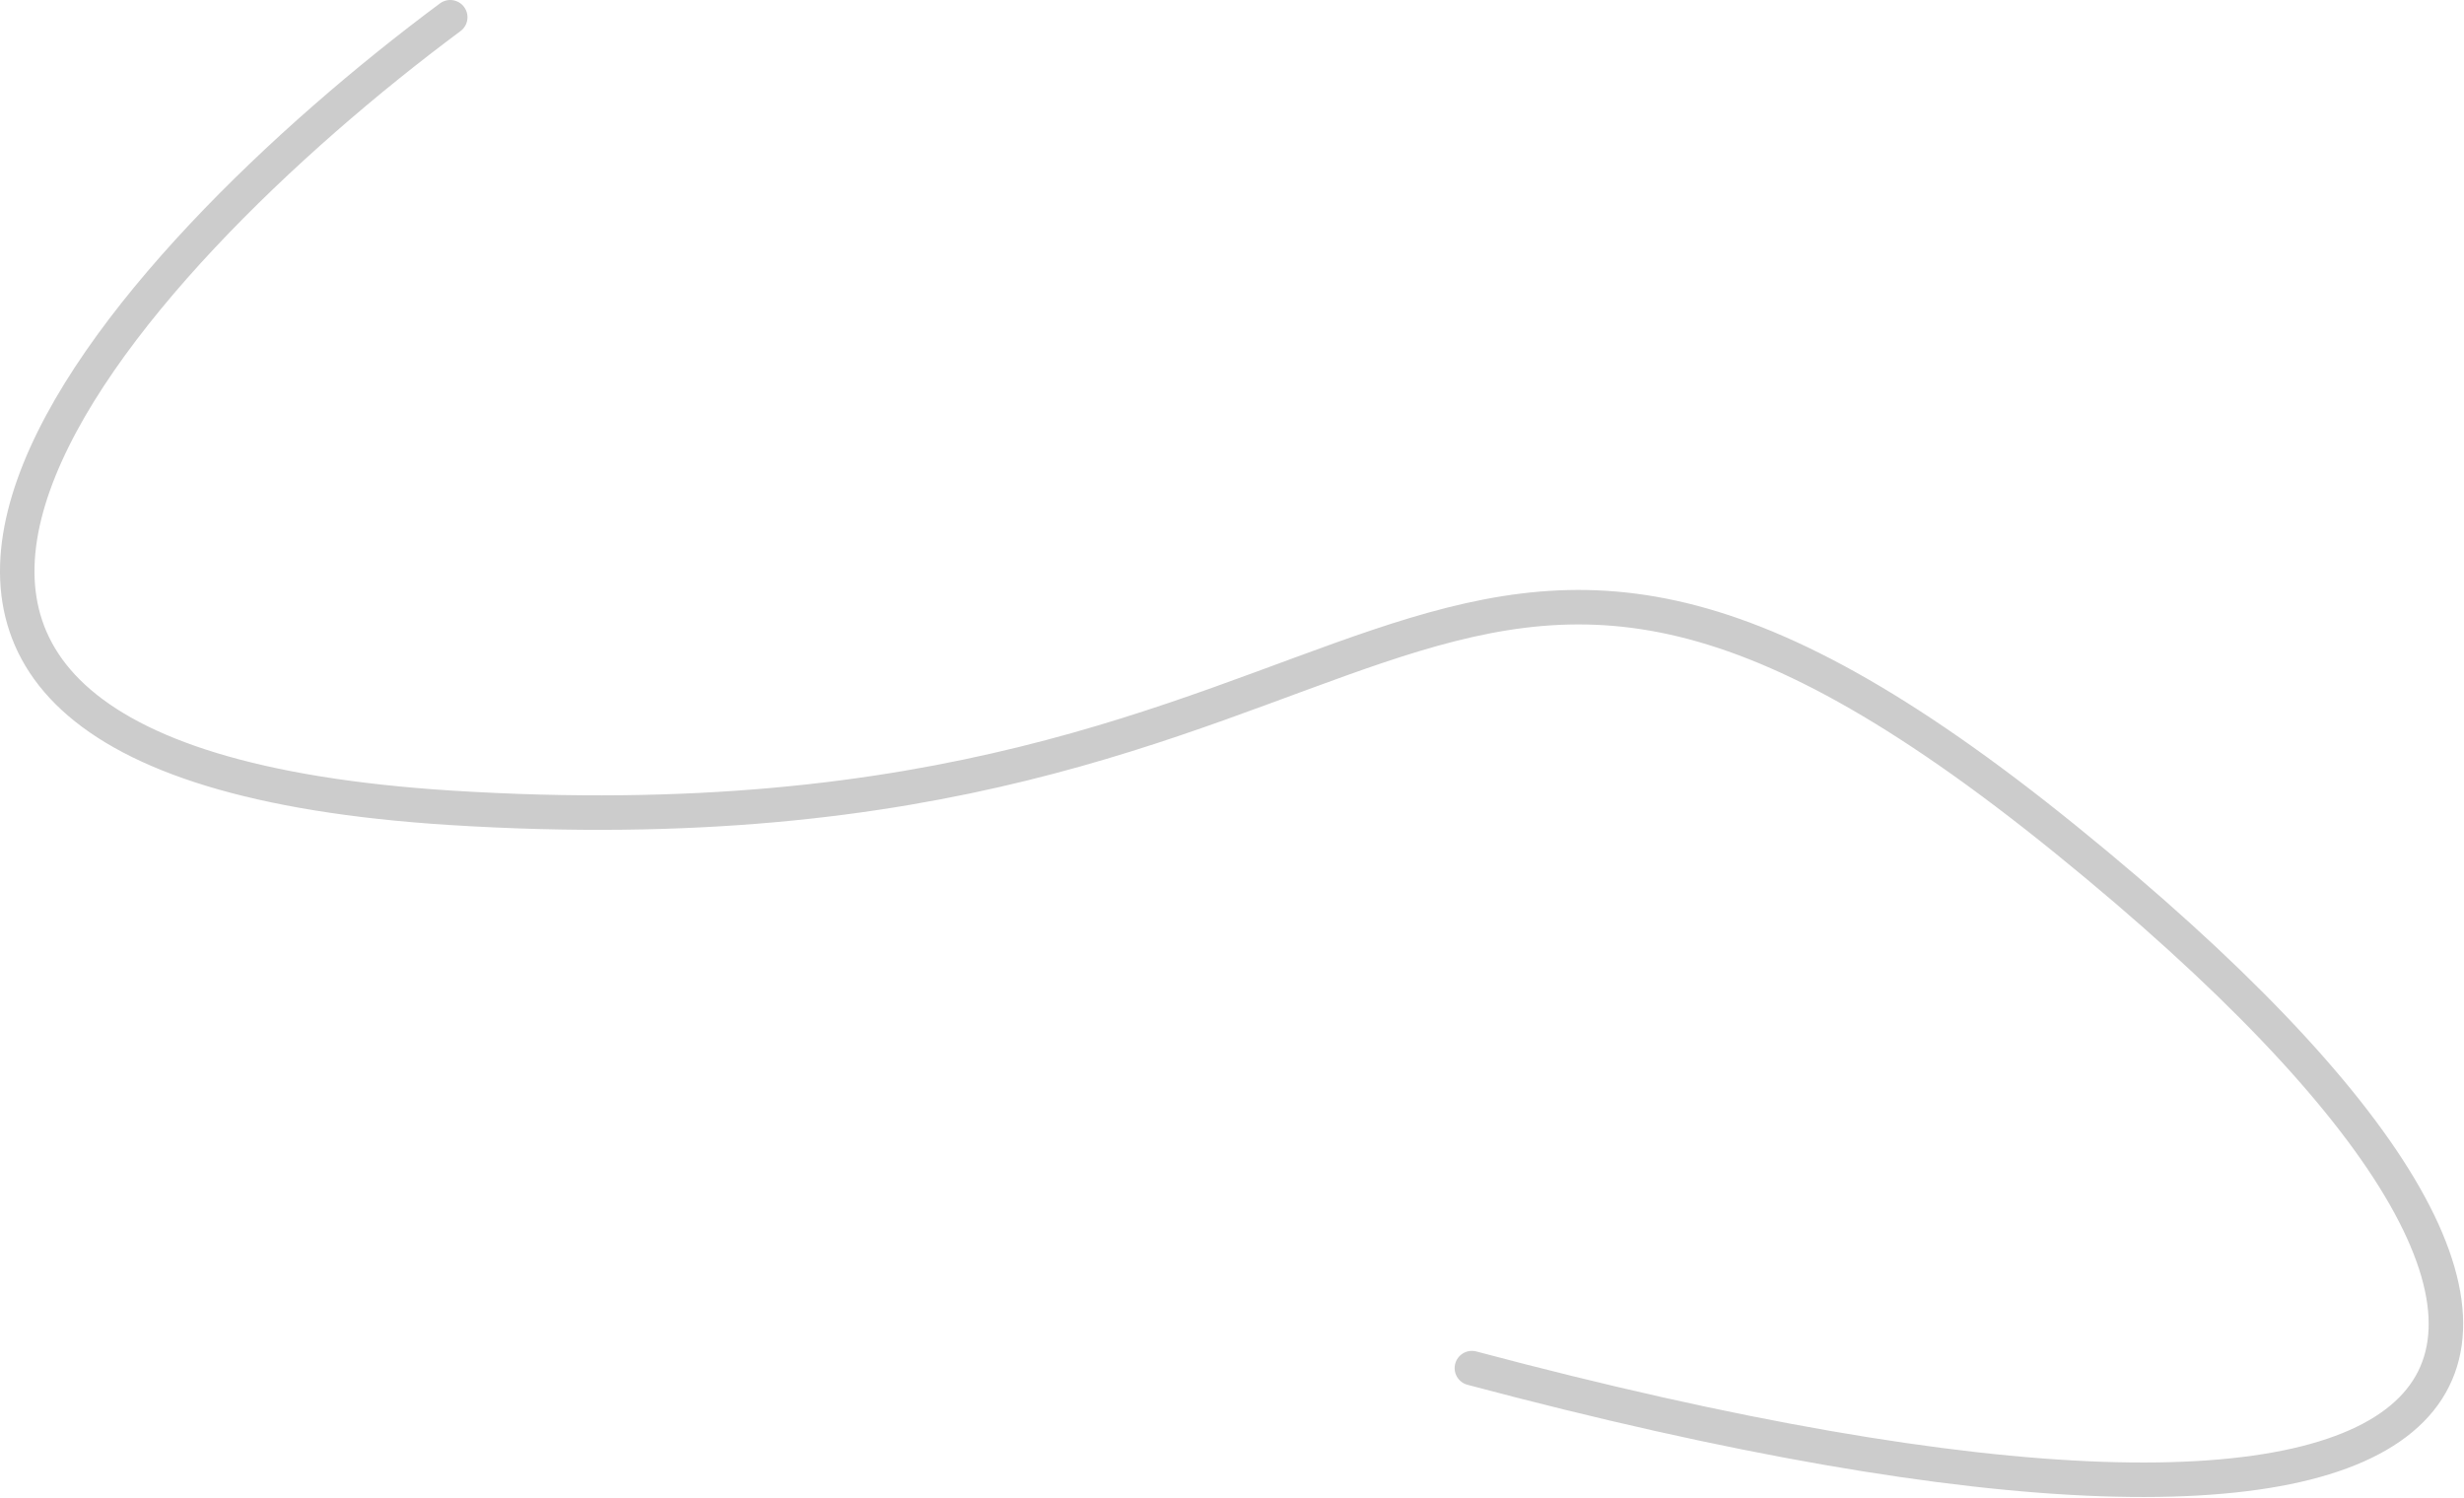<svg width="1429" height="869" viewBox="0 0 1429 869" fill="none" xmlns="http://www.w3.org/2000/svg">
<path opacity="0.2" d="M261.119 10.001C71.619 150.834 -193.681 439.701 261.119 468.501C829.619 504.501 815.119 176.501 1198.12 487.001C1581.12 797.501 1464.12 956.001 853.619 793.501" stroke="black" stroke-width="20" stroke-linecap="round"/>
</svg>
